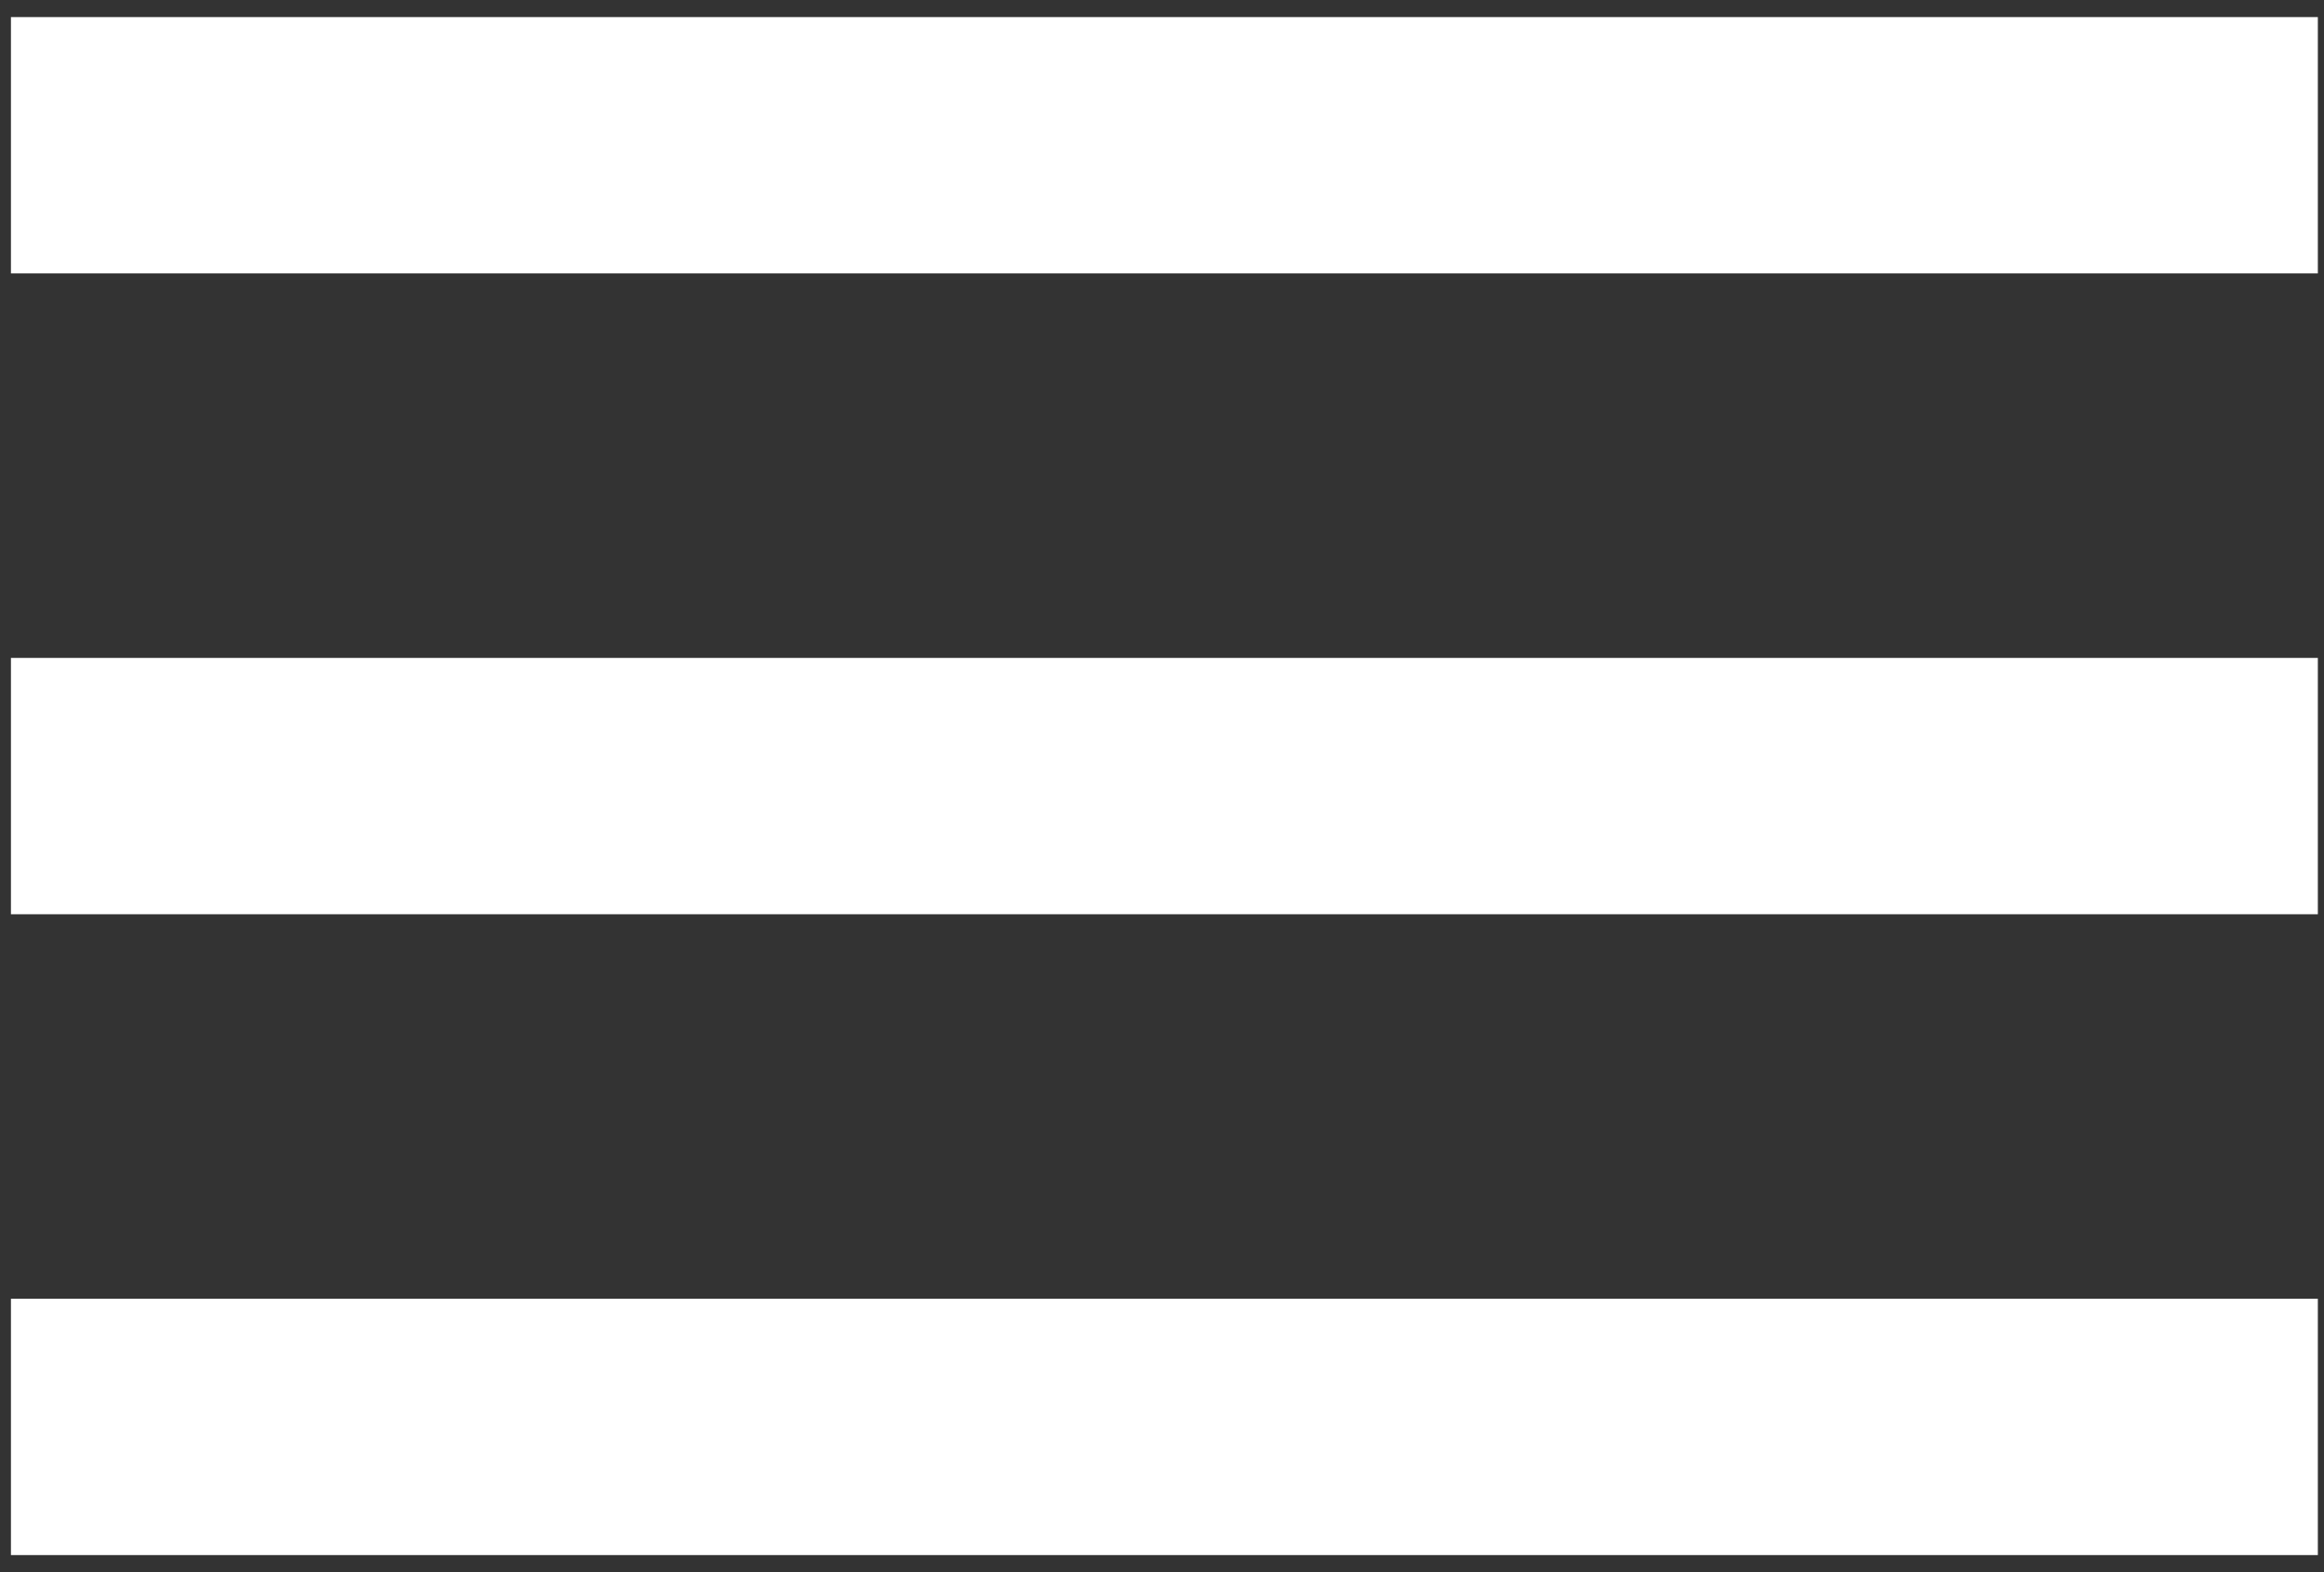 <svg width="34" height="23" viewBox="0 0 34 23" fill="none" xmlns="http://www.w3.org/2000/svg">
<rect x="0" y="0" width="34" height="23" fill="#333333" stroke="none"/>
<path d="M0.16 22.75V19H33.91V22.75H0.16ZM0.16 13.375V9.625H33.91V13.375H0.16ZM0.16 4V0.25H33.91V4H0.16Z" fill="#ffffff"/>
</svg>
